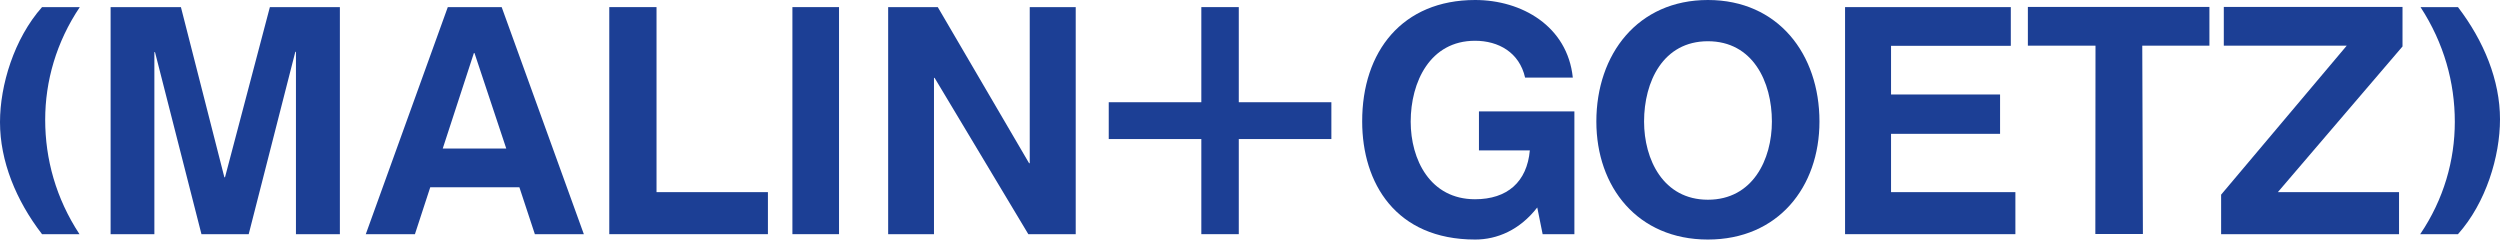 <!-- Generator: Adobe Illustrator 24.0.0, SVG Export Plug-In  -->
<svg version="1.1"
     xmlns="http://www.w3.org/2000/svg"
     xmlns:xlink="http://www.w3.org/1999/xlink"
     x="0px"
     y="0px"
     width="1582.2px"
     height="151.6px"
     viewBox="0 0 1582.2 151.6"
     style="enable-background:new 0 0 1582.2 151.6;"
     xml:space="preserve">
<style type="text/css">
	.st0{fill:#1C3F95;}
</style>
  <defs>
</defs>
  <path class="st0" d="M50.5,4.5C35.6,26.7,28.6,51.4,28.6,75.8c0,24.9,6.8,49.7,21.7,72.4H26.6C10.1,126.8,0,101.9,0,77.3
	C0,53.9,8.9,24.5,26.6,4.5H50.5z"/>
  <path class="st0" d="M70,4.5h44.5L142,112.2h0.4L170.8,4.5h44.3v143.7h-27.8V32.8h-0.4l-29.5,115.4h-29.9L98.1,33h-0.4v115.2H70V4.5
	z"/>
  <path class="st0" d="M385.6,4.5h29.9v117.1h70.5v26.6H385.6V4.5z"/>
  <path class="st0" d="M501.5,4.5h29.5v143.7h-29.5V4.5z"/>
  <path class="st0"
        d="M562.1,4.5h31.4l57.8,98.8h0.4V4.5h29.1v143.7h-30l-59.3-98.9h-0.4v98.9h-29V4.5z"/>
  <path class="st0" d="M972.9,131.3c-11.1,14.3-25.4,20.3-39.3,20.3c-50.3,0-71.5-35.8-71.5-74.7C862,32.6,887.5,0,933.6,0
	C963,0,992,16.5,995.4,49.1h-30.2c-3.6-15.9-16.8-23.3-31.7-23.3c-28.4,0-40.7,26-40.7,51.2c0,24,12.3,49.1,40.7,49.1
	c20.5,0,32.9-11,34.7-30.9H936V70.5h60.4v77.7h-20.1L972.9,131.3z"/>
  <path class="st0" d="M1080.9,0c44.5,0,70.6,34.3,70.6,76.9c0,41.5-26.2,74.7-70.6,74.7c-44.5,0-70.6-33.2-70.6-74.7
	C1010.3,34.3,1036.5,0,1080.9,0z M1080.9,126.4c28.4,0,40.5-25.5,40.5-49.5c0-25.2-12.1-50.8-40.5-50.8c-28.4,0-40.4,25.6-40.4,50.8
	C1040.5,100.9,1052.6,126.4,1080.9,126.4z"/>
  <path class="st0"
        d="M1167.8,4.5h104.8v24.5h-75.8v30.8h69v24.9h-69v36.9h78.7v26.6h-107.8V4.5z"/>
  <path class="st0"
        d="M1326.2,28.9h-42.8l0-24.5h114.9v24.5h-42.5l0.4,119.2h-30.1L1326.2,28.9z"/>
  <path class="st0"
        d="M1405.7,123.2l79.5-94.3h-77.8l0-24.5h113.1v25l-78.9,92.2h76.7v26.6h-112.6V123.2z"/>
  <path class="st0" d="M1531.7,148.2c14.9-22,21.9-46.7,21.9-71.1c0-24.9-6.8-49.7-21.7-72.6h23.7c16.5,21.6,26.6,46.4,26.6,71
	c0,23.5-8.9,52.9-26.6,72.7H1531.7z"/>
  <path class="st0" d="M338.5,148.2h31l-52-143.7h-34.1l-51.9,143.7h31.1l9.7-29.7h56.4L338.5,148.2z M280.2,94l19.7-60.4h0.4
	L320.4,94H280.2z"/>
  <polygon class="st0" points="842.6,64.7 784,64.7 784,4.5 760.3,4.5 760.3,64.7 701.7,64.7 701.7,88 760.3,88 760.3,148.2
	784,148.2 784,88 842.6,88 "/>
</svg>
